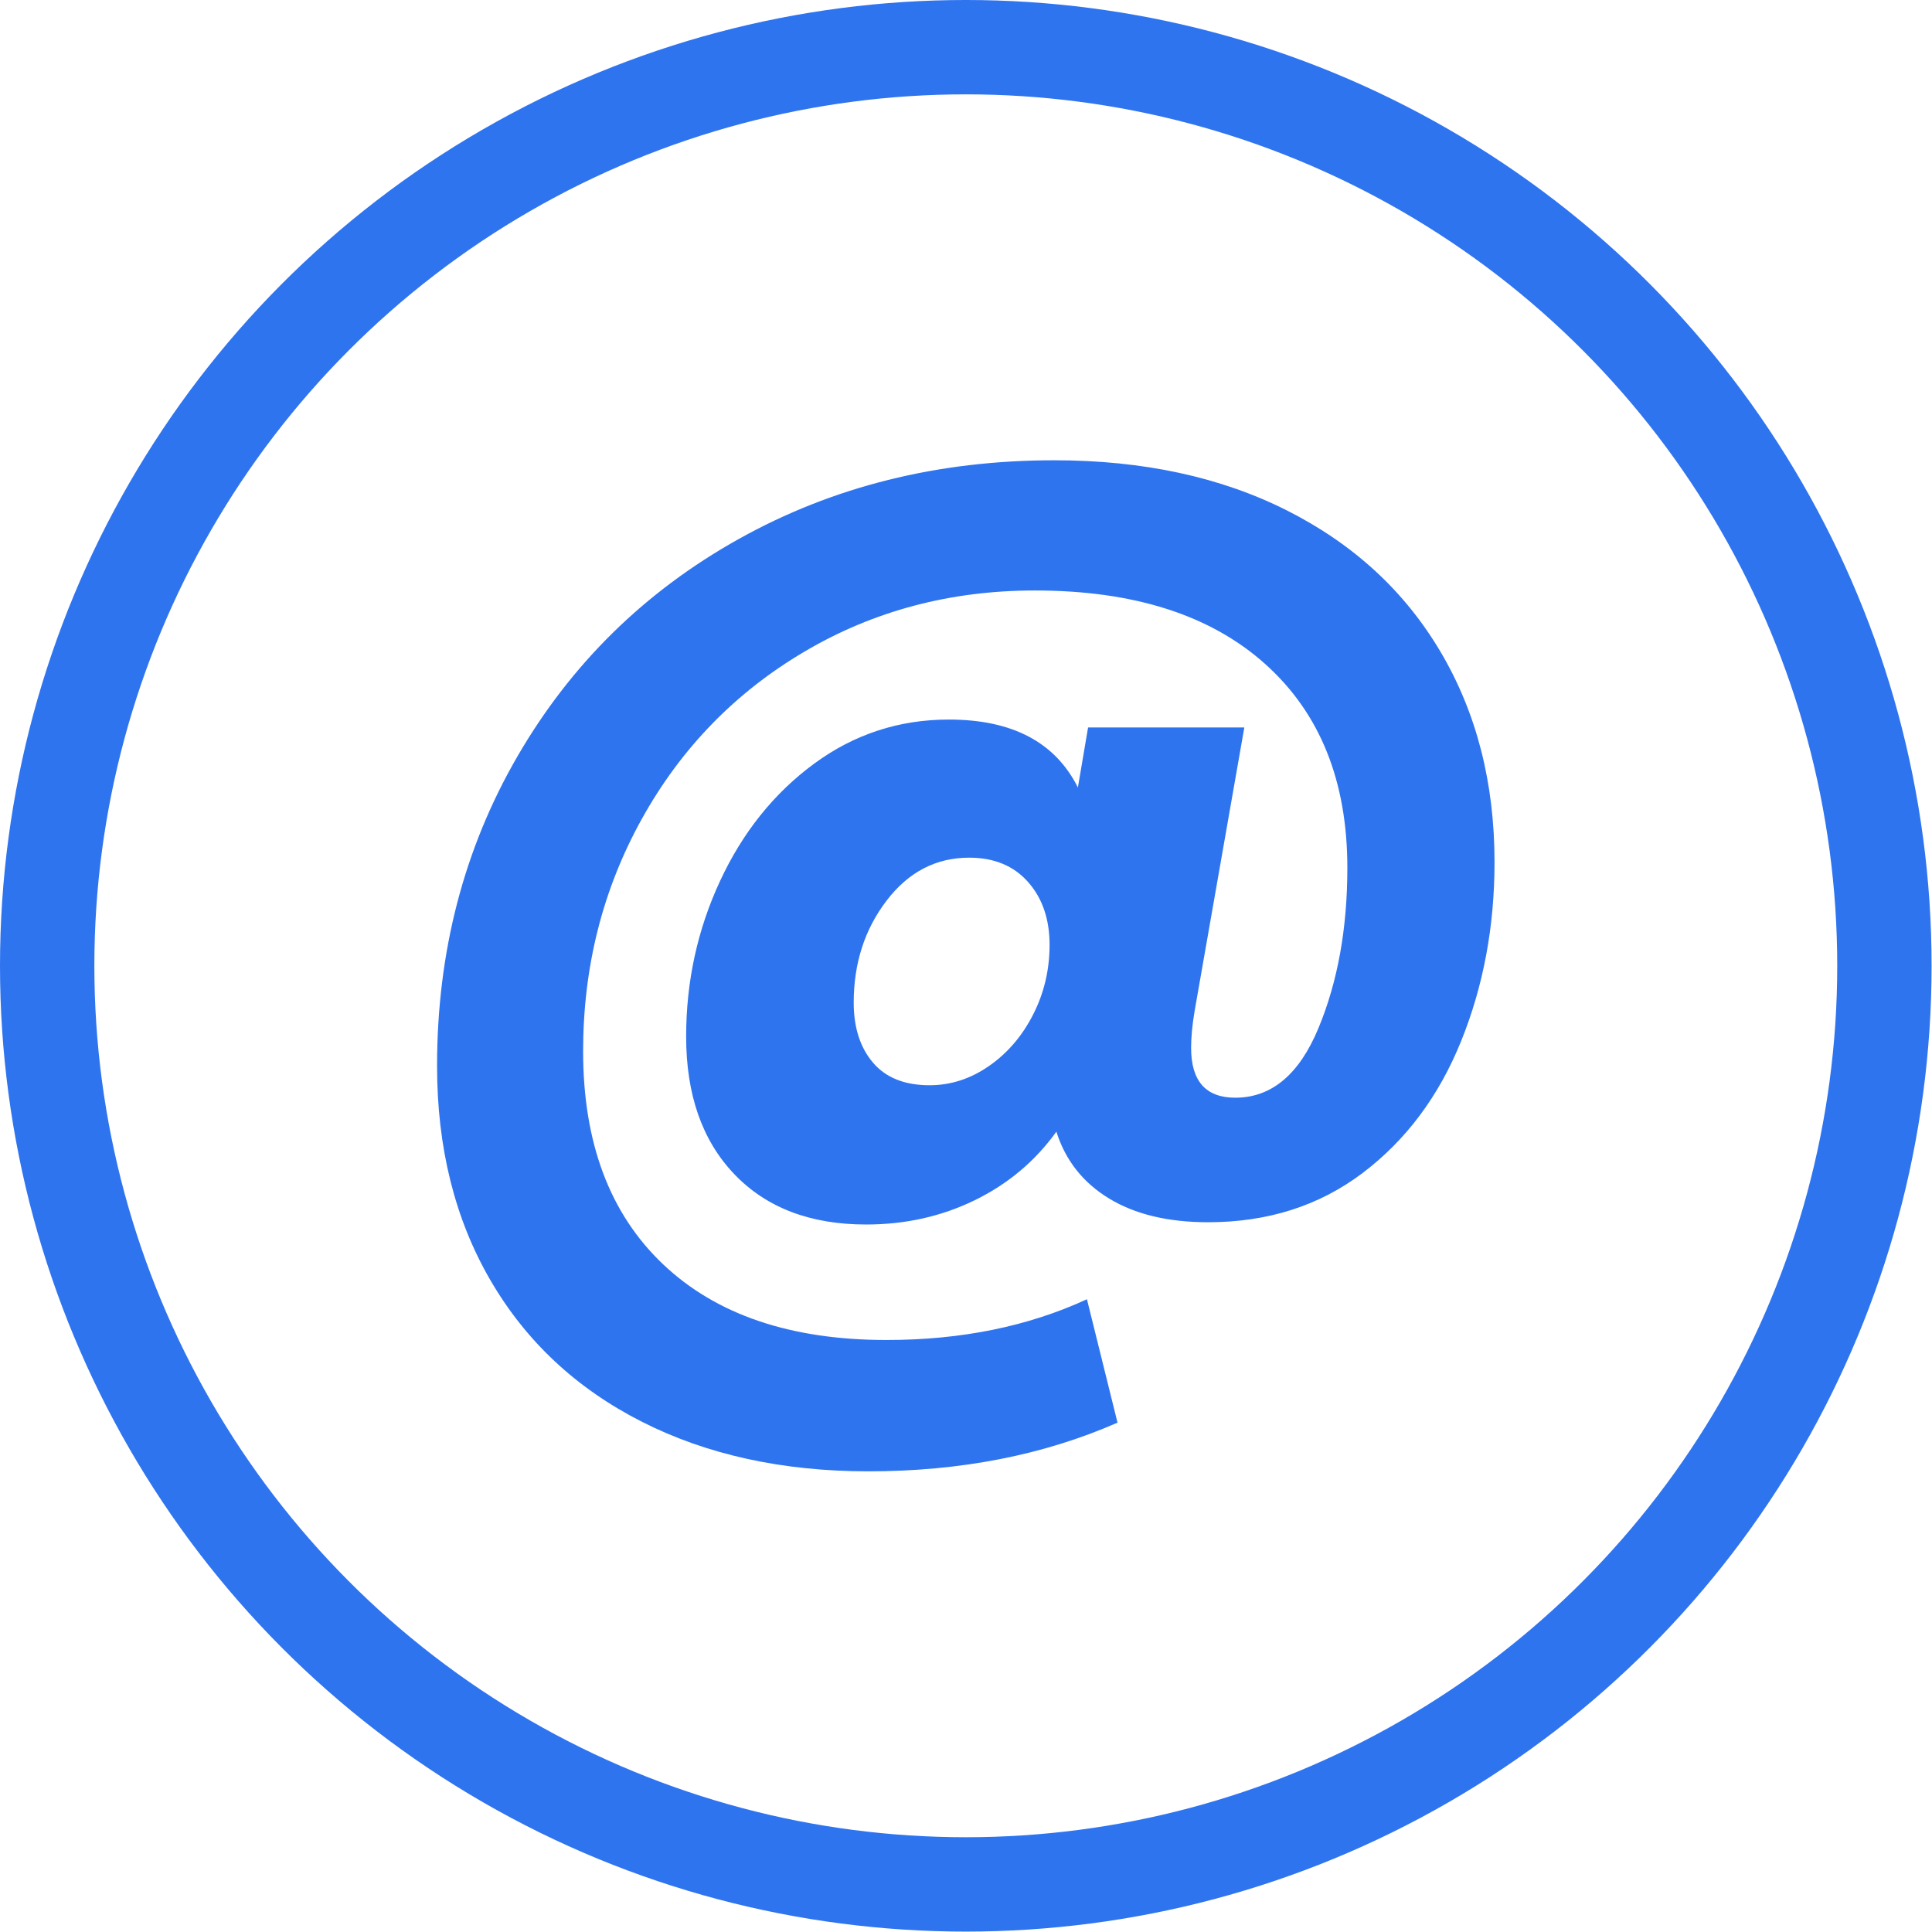<?xml version="1.0" encoding="UTF-8" standalone="no"?><!DOCTYPE svg PUBLIC "-//W3C//DTD SVG 1.1//EN" "http://www.w3.org/Graphics/SVG/1.1/DTD/svg11.dtd"><svg width="100%" height="100%" viewBox="0 0 586 586" version="1.1" xmlns="http://www.w3.org/2000/svg" xmlns:xlink="http://www.w3.org/1999/xlink" xml:space="preserve" xmlns:serif="http://www.serif.com/" style="fill-rule:evenodd;clip-rule:evenodd;stroke-linecap:round;stroke-linejoin:round;stroke-miterlimit:1.5;"><g><circle cx="292.938" cy="292.938" r="278.629" style="fill:none;stroke:#2f74ef;stroke-width:28.62px;"/><path d="M319.724,139.606c27.015,-0 50.596,5.094 70.742,15.282c20.147,10.187 35.658,24.496 46.532,42.926c10.875,18.429 16.312,39.664 16.312,63.702c0,19.46 -3.376,37.546 -10.13,54.259c-6.754,16.712 -16.713,30.048 -29.877,40.007c-13.164,9.959 -28.789,14.938 -46.875,14.938c-12.134,0 -22.15,-2.403 -30.049,-7.211c-7.898,-4.808 -13.221,-11.562 -15.968,-20.261c-6.41,8.928 -14.652,15.854 -24.726,20.776c-10.073,4.922 -21.062,7.383 -32.967,7.383c-16.941,0 -30.277,-5.094 -40.007,-15.281c-9.73,-10.188 -14.595,-24.096 -14.595,-41.725c0,-16.712 3.434,-32.452 10.302,-47.219c6.869,-14.766 16.37,-26.614 28.503,-35.542c12.134,-8.929 25.756,-13.393 40.866,-13.393c19.231,-0 32.281,6.868 39.149,20.604l3.09,-18.201l47.391,0l-15.11,86.196c-0.687,4.121 -1.03,7.784 -1.03,10.989c-0,10.074 4.464,15.11 13.393,15.11c10.989,0 19.402,-7.04 25.24,-21.119c5.838,-14.08 8.757,-30.278 8.757,-48.593c0,-26.328 -8.299,-46.932 -24.897,-61.813c-16.598,-14.882 -39.893,-22.322 -69.884,-22.322c-25.641,-0 -48.936,6.181 -69.884,18.544c-20.948,12.363 -37.374,29.247 -49.279,50.653c-11.905,21.406 -17.857,44.929 -17.857,70.571c-0,27.701 8.07,49.222 24.21,64.561c16.14,15.339 38.748,23.008 67.824,23.008c22.665,-0 42.926,-4.121 60.783,-12.363l9.272,37.432c-22.436,9.844 -47.619,14.766 -75.55,14.766c-26.099,0 -49.05,-5.036 -68.854,-15.11c-19.803,-10.073 -35.085,-24.382 -45.845,-42.926c-10.76,-18.544 -16.14,-40.179 -16.14,-64.904c-0,-34.57 8.127,-65.877 24.382,-93.923c16.255,-28.045 38.634,-50.023 67.137,-65.934c28.503,-15.911 60.382,-23.867 95.639,-23.867Zm-37.775,189.562c6.41,-0 12.42,-1.946 18.029,-5.838c5.609,-3.892 10.073,-9.1 13.393,-15.625c3.32,-6.525 4.979,-13.565 4.979,-21.12c0,-7.784 -2.174,-14.137 -6.524,-19.059c-4.35,-4.922 -10.303,-7.383 -17.858,-7.383c-10.073,-0 -18.429,4.349 -25.068,13.049c-6.64,8.7 -9.959,19.002 -9.959,30.907c-0,7.555 1.946,13.622 5.838,18.201c3.892,4.578 9.615,6.868 17.17,6.868Z" style="fill:#2f74ef;fill-rule:nonzero;"/></g></svg>
